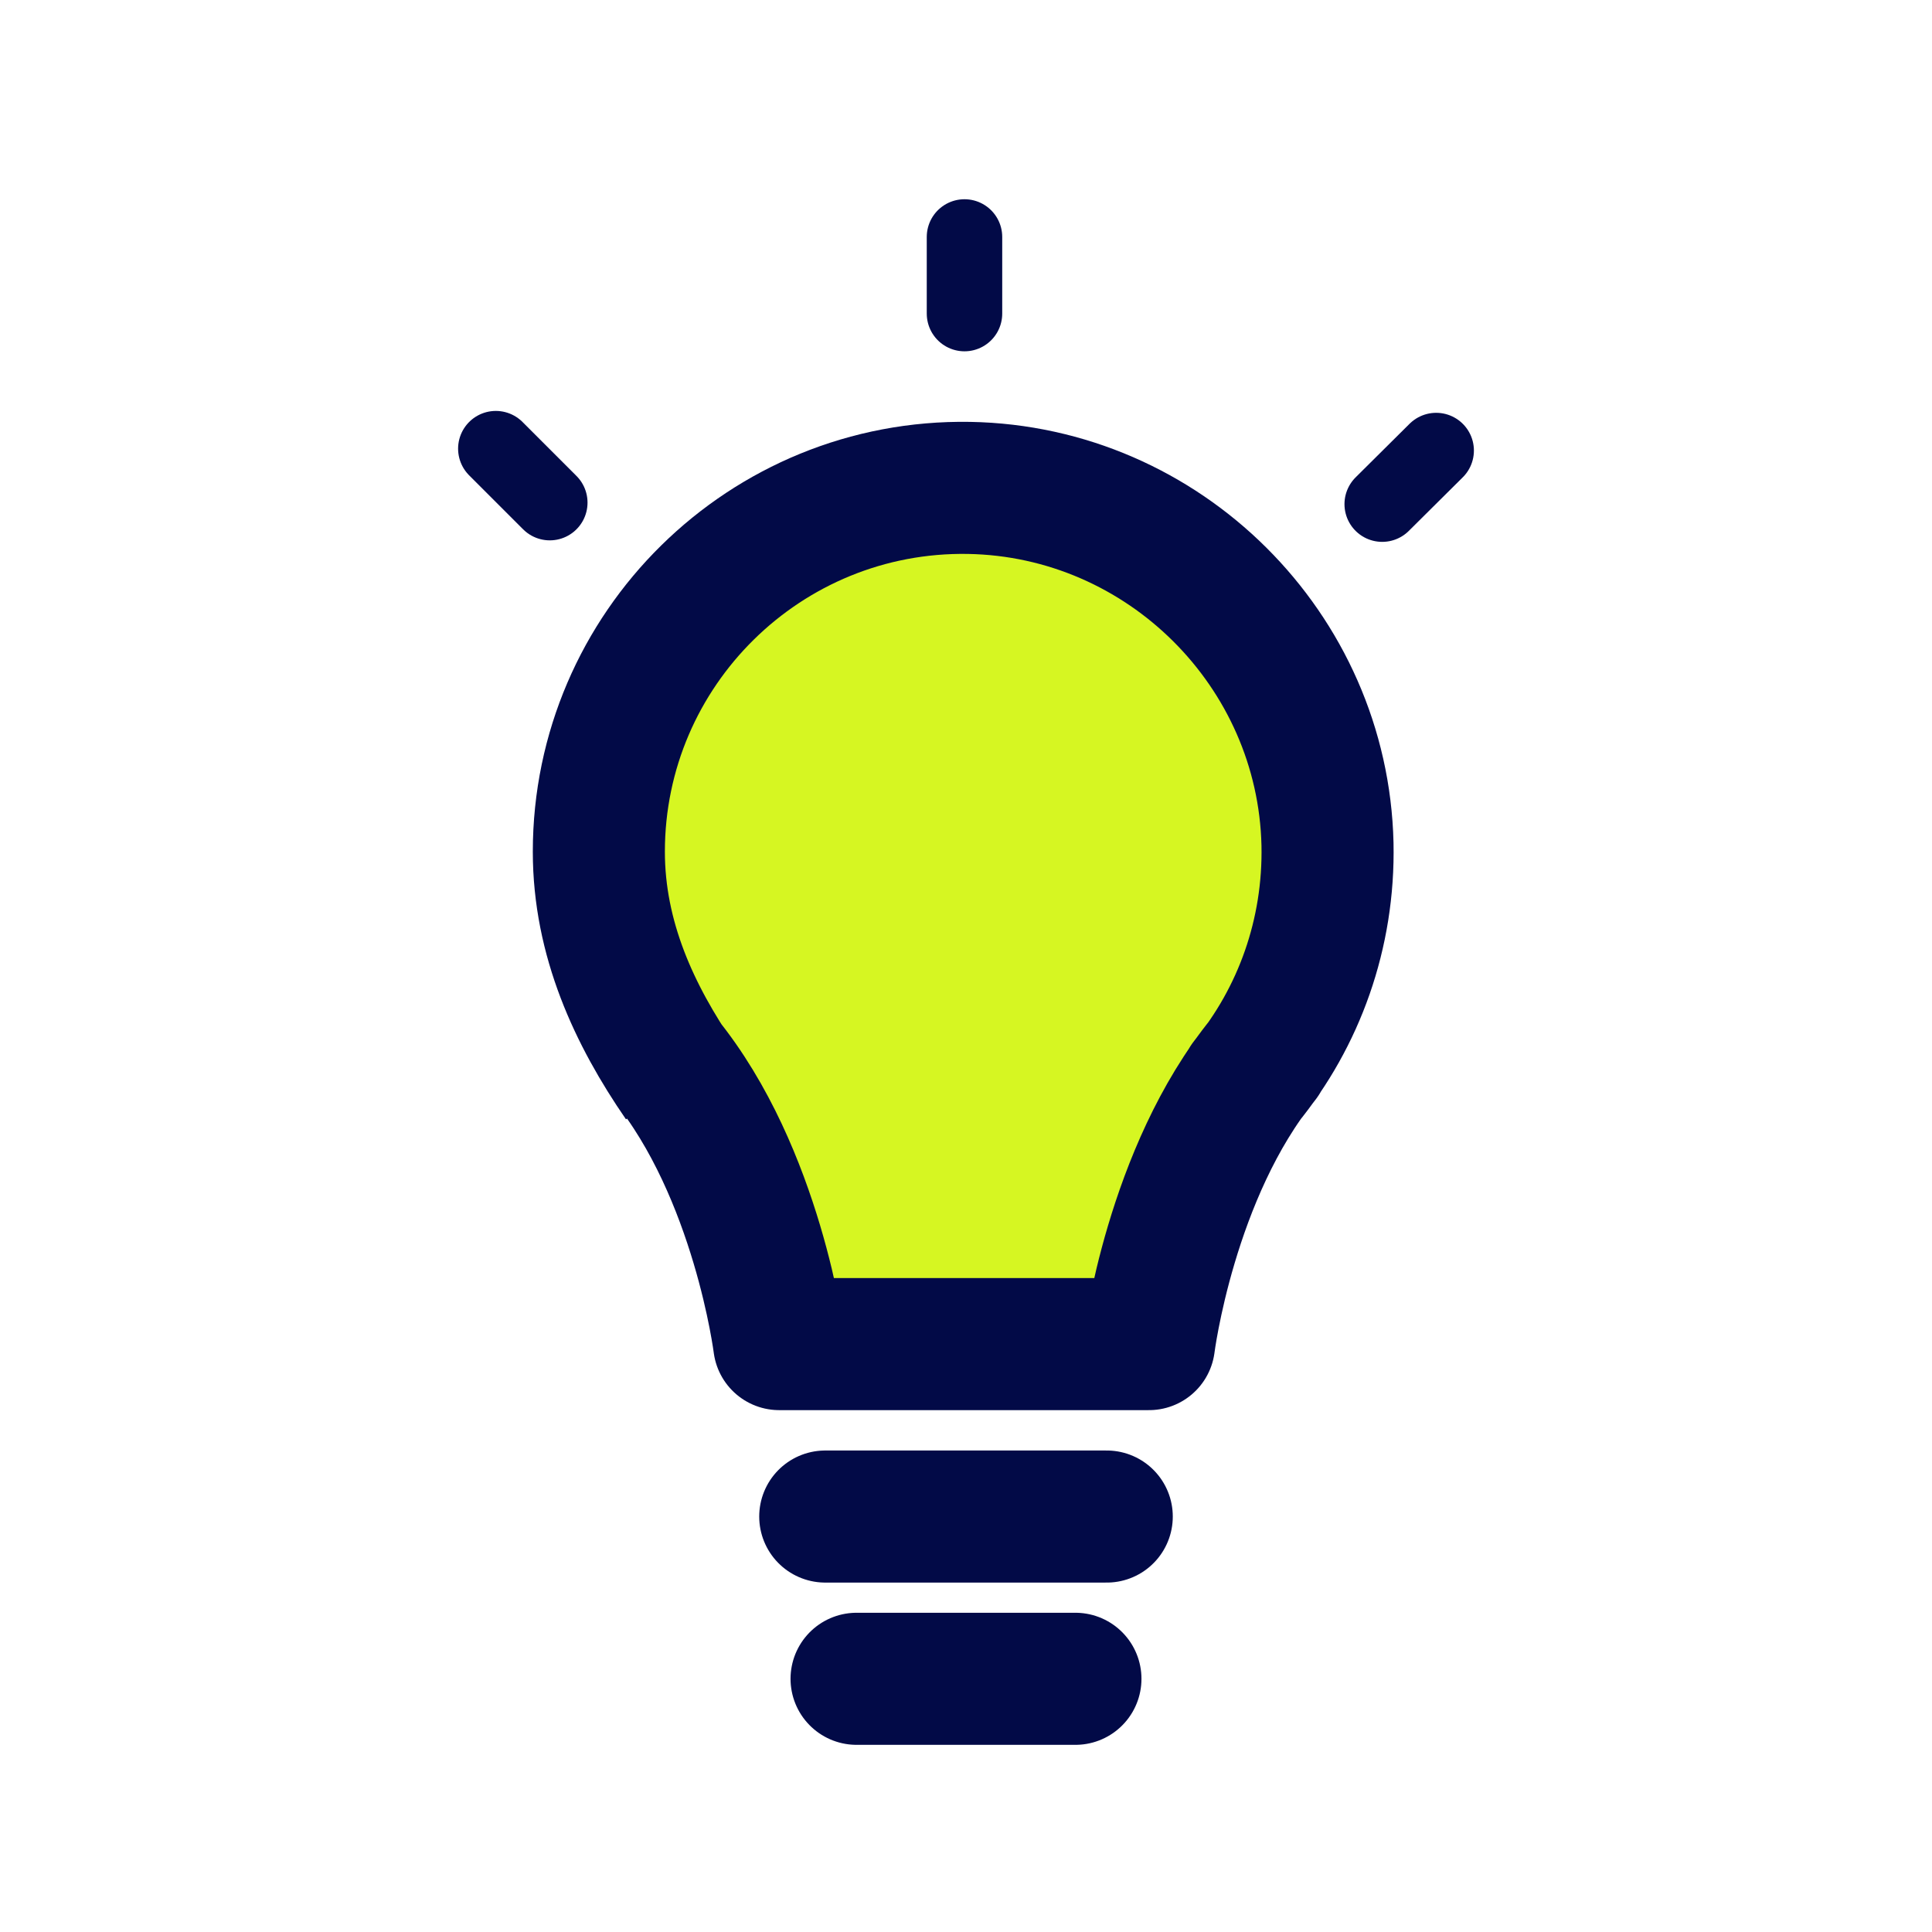 <?xml version="1.0" encoding="utf-8"?>
<!-- Generator: Adobe Illustrator 26.0.3, SVG Export Plug-In . SVG Version: 6.00 Build 0)  -->
<svg version="1.1" id="Layer_1" xmlns="http://www.w3.org/2000/svg" xmlns:xlink="http://www.w3.org/1999/xlink" x="0px" y="0px"
	 viewBox="0 0 512 512" style="enable-background:new 0 0 512 512;" xml:space="preserve">
<style type="text/css">
	.st0{fill:#D6F622;stroke:#020A47;stroke-width:35;stroke-linejoin:round;stroke-miterlimit:10;}
	.st1{fill:none;stroke:#020A47;stroke-width:35;stroke-linecap:round;stroke-linejoin:round;stroke-miterlimit:10;}
	.st2{fill:none;stroke:#020A47;stroke-width:20;stroke-linecap:round;stroke-linejoin:round;stroke-miterlimit:10;}
</style>
<g>
	<path class="st0" d="M176.2,280.7c24.6,30.2,30.3,75.5,30.3,75.5h49h49c0,0,5.7-45.4,30.3-75.5l-4.6,6c14-17.1,22.1-39.2,21.6-63
		c-1.2-51.5-43.3-93.5-95-94.4c-54-0.9-98.1,42.7-98.1,96.4c0,23.1,9.4,43.3,21.6,61"/>
	<line class="st1" x1="218.7" y1="401.9" x2="293.3" y2="401.9"/>
	<line class="st1" x1="227" y1="444.9" x2="285" y2="444.9"/>
	<line class="st2" x1="255.6" y1="83.1" x2="255.6" y2="62.8"/>
	<line class="st2" x1="145.7" y1="133.2" x2="131.4" y2="118.9"/>
	<line class="st2" x1="366.3" y1="133.6" x2="380.6" y2="119.4"/>
</g>
</svg>
